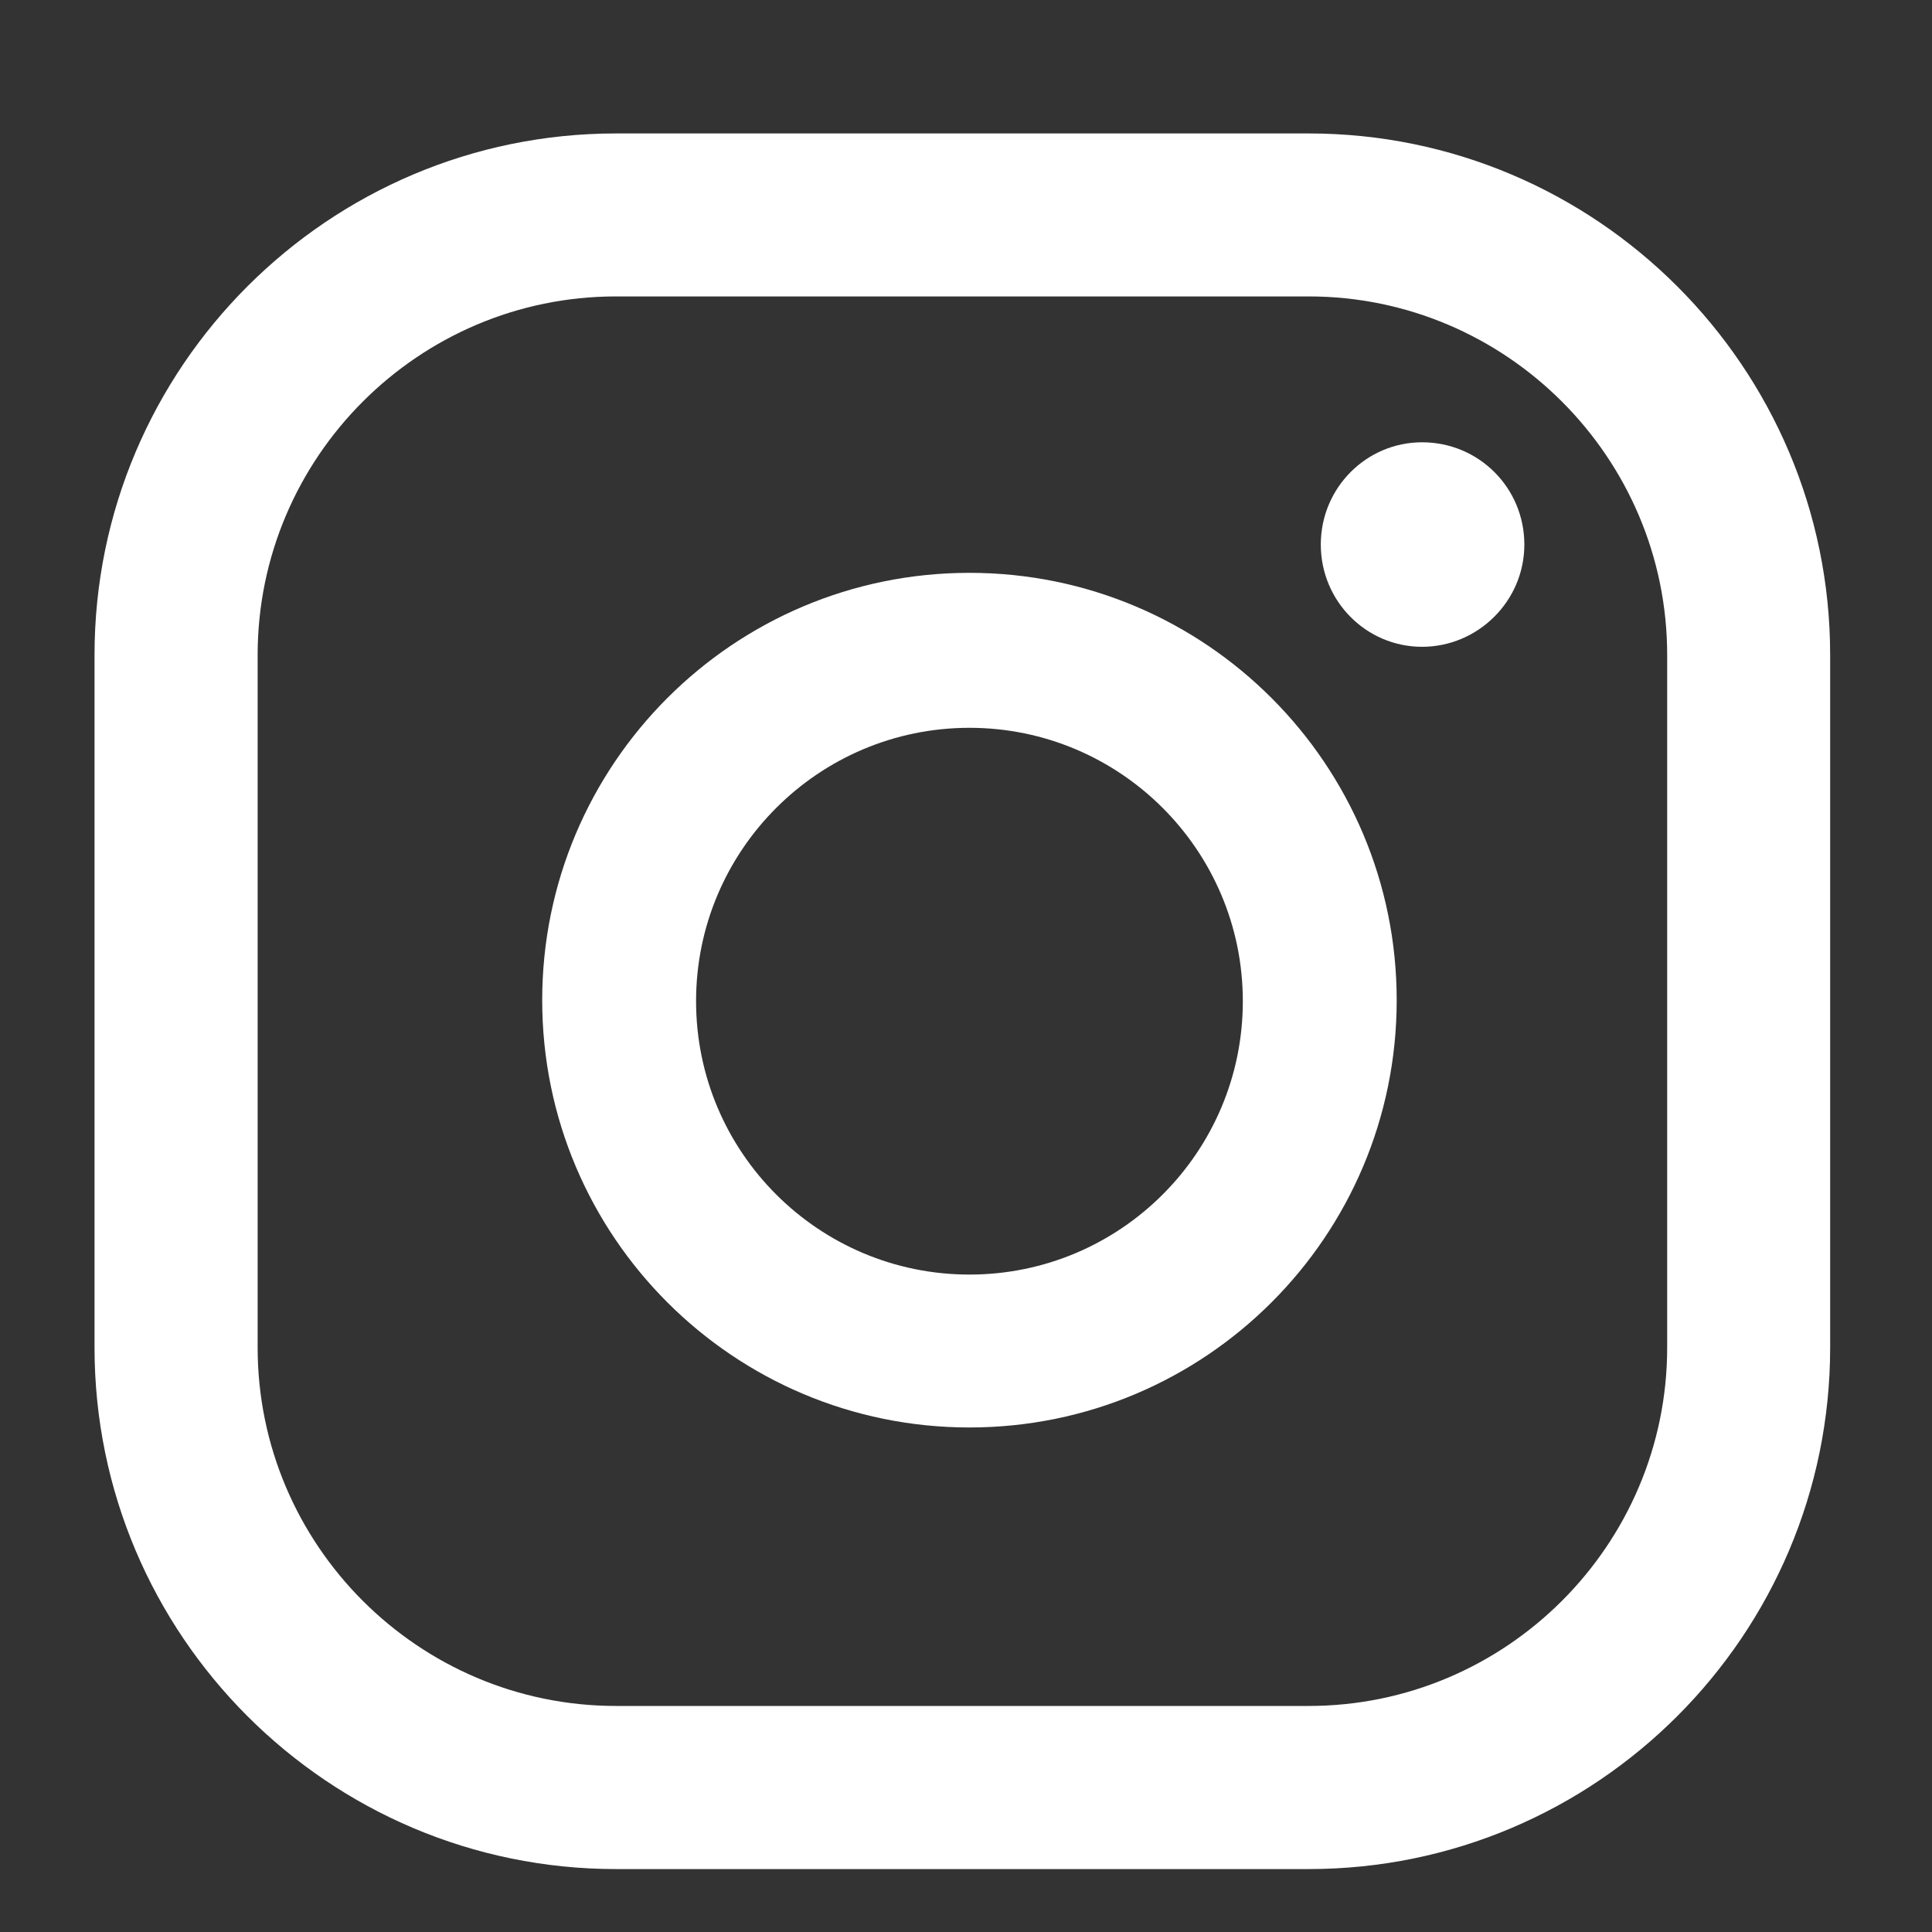 <?xml version="1.0" encoding="UTF-8"?>
<svg xmlns="http://www.w3.org/2000/svg" width="14" height="14" viewBox="0 0 14 14" fill="none">
  <rect x="0" y="0" width="14" height="14" fill="#333333" stroke="none"/>
  <path d="M10.305 3.205C9.901 3.205 9.571 3.535 9.571 3.946C9.571 4.357 9.901 4.687 10.305 4.687C10.708 4.687 11.046 4.357 11.046 3.946C11.046 3.535 10.716 3.205 10.305 3.205Z" fill="white"></path>
  <path d="M7.025 4.151C5.315 4.151 3.929 5.538 3.929 7.248C3.929 8.958 5.315 10.344 7.025 10.344C8.735 10.344 10.121 8.958 10.121 7.248C10.121 5.538 8.735 4.151 7.025 4.151ZM7.025 9.236C5.932 9.236 5.044 8.349 5.044 7.255C5.044 6.162 5.932 5.274 7.025 5.274C8.118 5.274 9.006 6.162 9.006 7.255C9.006 8.349 8.118 9.236 7.025 9.236Z" fill="white"></path>
  <path d="M9.483 13.544H4.464C2.38 13.544 0.685 11.849 0.685 9.765V4.746C0.685 2.662 2.38 0.967 4.464 0.967H9.483C11.567 0.967 13.262 2.662 13.262 4.746V9.765C13.262 11.849 11.567 13.544 9.483 13.544ZM4.464 2.148C3.033 2.148 1.867 3.315 1.867 4.746V9.765C1.867 11.196 3.033 12.362 4.464 12.362H9.483C10.914 12.362 12.081 11.196 12.081 9.765V4.746C12.081 3.315 10.914 2.148 9.483 2.148H4.464Z" fill="white"></path>
</svg>
